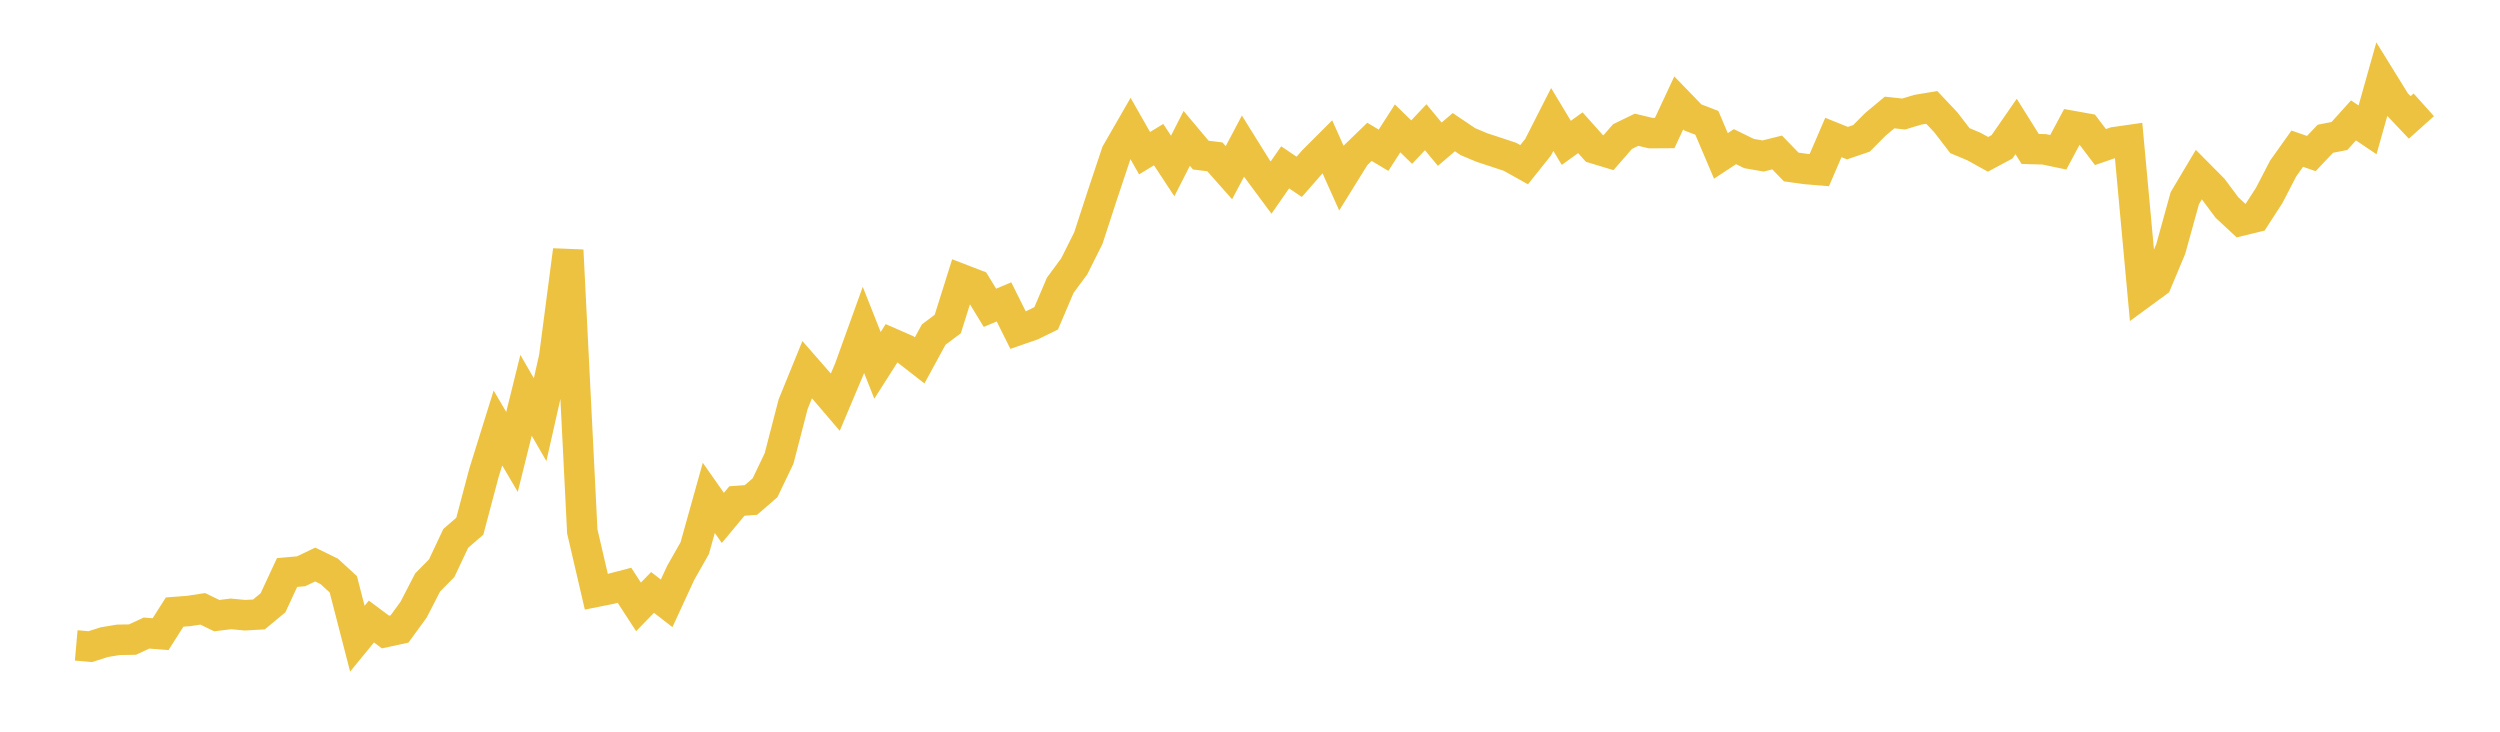 <svg width="164" height="48" xmlns="http://www.w3.org/2000/svg" xmlns:xlink="http://www.w3.org/1999/xlink"><path fill="none" stroke="rgb(237,194,64)" stroke-width="2" d="M5,42.339L5.922,42.42L6.844,42.125L7.766,41.972L8.689,41.958L9.611,41.529L10.533,41.603L11.455,40.151L12.377,40.081L13.299,39.94L14.222,40.386L15.144,40.27L16.066,40.358L16.988,40.307L17.91,39.541L18.832,37.557L19.754,37.475L20.677,37.033L21.599,37.484L22.521,38.33L23.443,41.899L24.365,40.772L25.287,41.46L26.21,41.26L27.132,39.995L28.054,38.209L28.976,37.272L29.898,35.317L30.82,34.519L31.743,31.033L32.665,28.074L33.587,29.647L34.509,25.93L35.431,27.531L36.353,23.448L37.275,16.414L38.198,34.859L39.12,38.819L40.042,38.635L40.964,38.394L41.886,39.812L42.808,38.863L43.731,39.579L44.653,37.582L45.575,35.957L46.497,32.66L47.419,33.975L48.341,32.866L49.263,32.798L50.186,31.998L51.108,30.074L52.03,26.512L52.952,24.25L53.874,25.304L54.796,26.382L55.719,24.196L56.641,21.64L57.563,23.967L58.485,22.52L59.407,22.923L60.329,23.642L61.251,21.948L62.174,21.256L63.096,18.324L64.018,18.679L64.94,20.191L65.862,19.805L66.784,21.654L67.707,21.334L68.629,20.882L69.551,18.717L70.473,17.466L71.395,15.622L72.317,12.793L73.24,10.029L74.162,8.429L75.084,10.049L76.006,9.487L76.928,10.889L77.85,9.078L78.772,10.175L79.695,10.289L80.617,11.328L81.539,9.584L82.461,11.064L83.383,12.307L84.305,10.978L85.228,11.6L86.15,10.547L87.072,9.625L87.994,11.682L88.916,10.197L89.838,9.304L90.76,9.856L91.683,8.422L92.605,9.323L93.527,8.347L94.449,9.46L95.371,8.67L96.293,9.291L97.216,9.68L98.138,9.981L99.06,10.288L99.982,10.804L100.904,9.65L101.826,7.836L102.749,9.371L103.671,8.707L104.593,9.738L105.515,10.017L106.437,8.959L107.359,8.511L108.281,8.732L109.204,8.726L110.126,6.751L111.048,7.703L111.97,8.058L112.892,10.227L113.814,9.62L114.737,10.072L115.659,10.233L116.581,10.003L117.503,10.954L118.425,11.084L119.347,11.16L120.269,9.019L121.192,9.39L122.114,9.075L123.036,8.148L123.958,7.38L124.88,7.479L125.802,7.201L126.725,7.047L127.647,8.025L128.569,9.227L129.491,9.613L130.413,10.124L131.335,9.63L132.257,8.297L133.18,9.771L134.102,9.796L135.024,9.989L135.946,8.265L136.868,8.431L137.79,9.647L138.713,9.328L139.635,9.196L140.557,19.209L141.479,18.534L142.401,16.333L143.323,13.001L144.246,11.451L145.168,12.38L146.09,13.615L147.012,14.474L147.934,14.25L148.856,12.827L149.778,11.049L150.701,9.754L151.623,10.073L152.545,9.101L153.467,8.922L154.389,7.899L155.311,8.518L156.234,5.24L157.156,6.731L158.078,7.703L159,6.876"></path></svg>